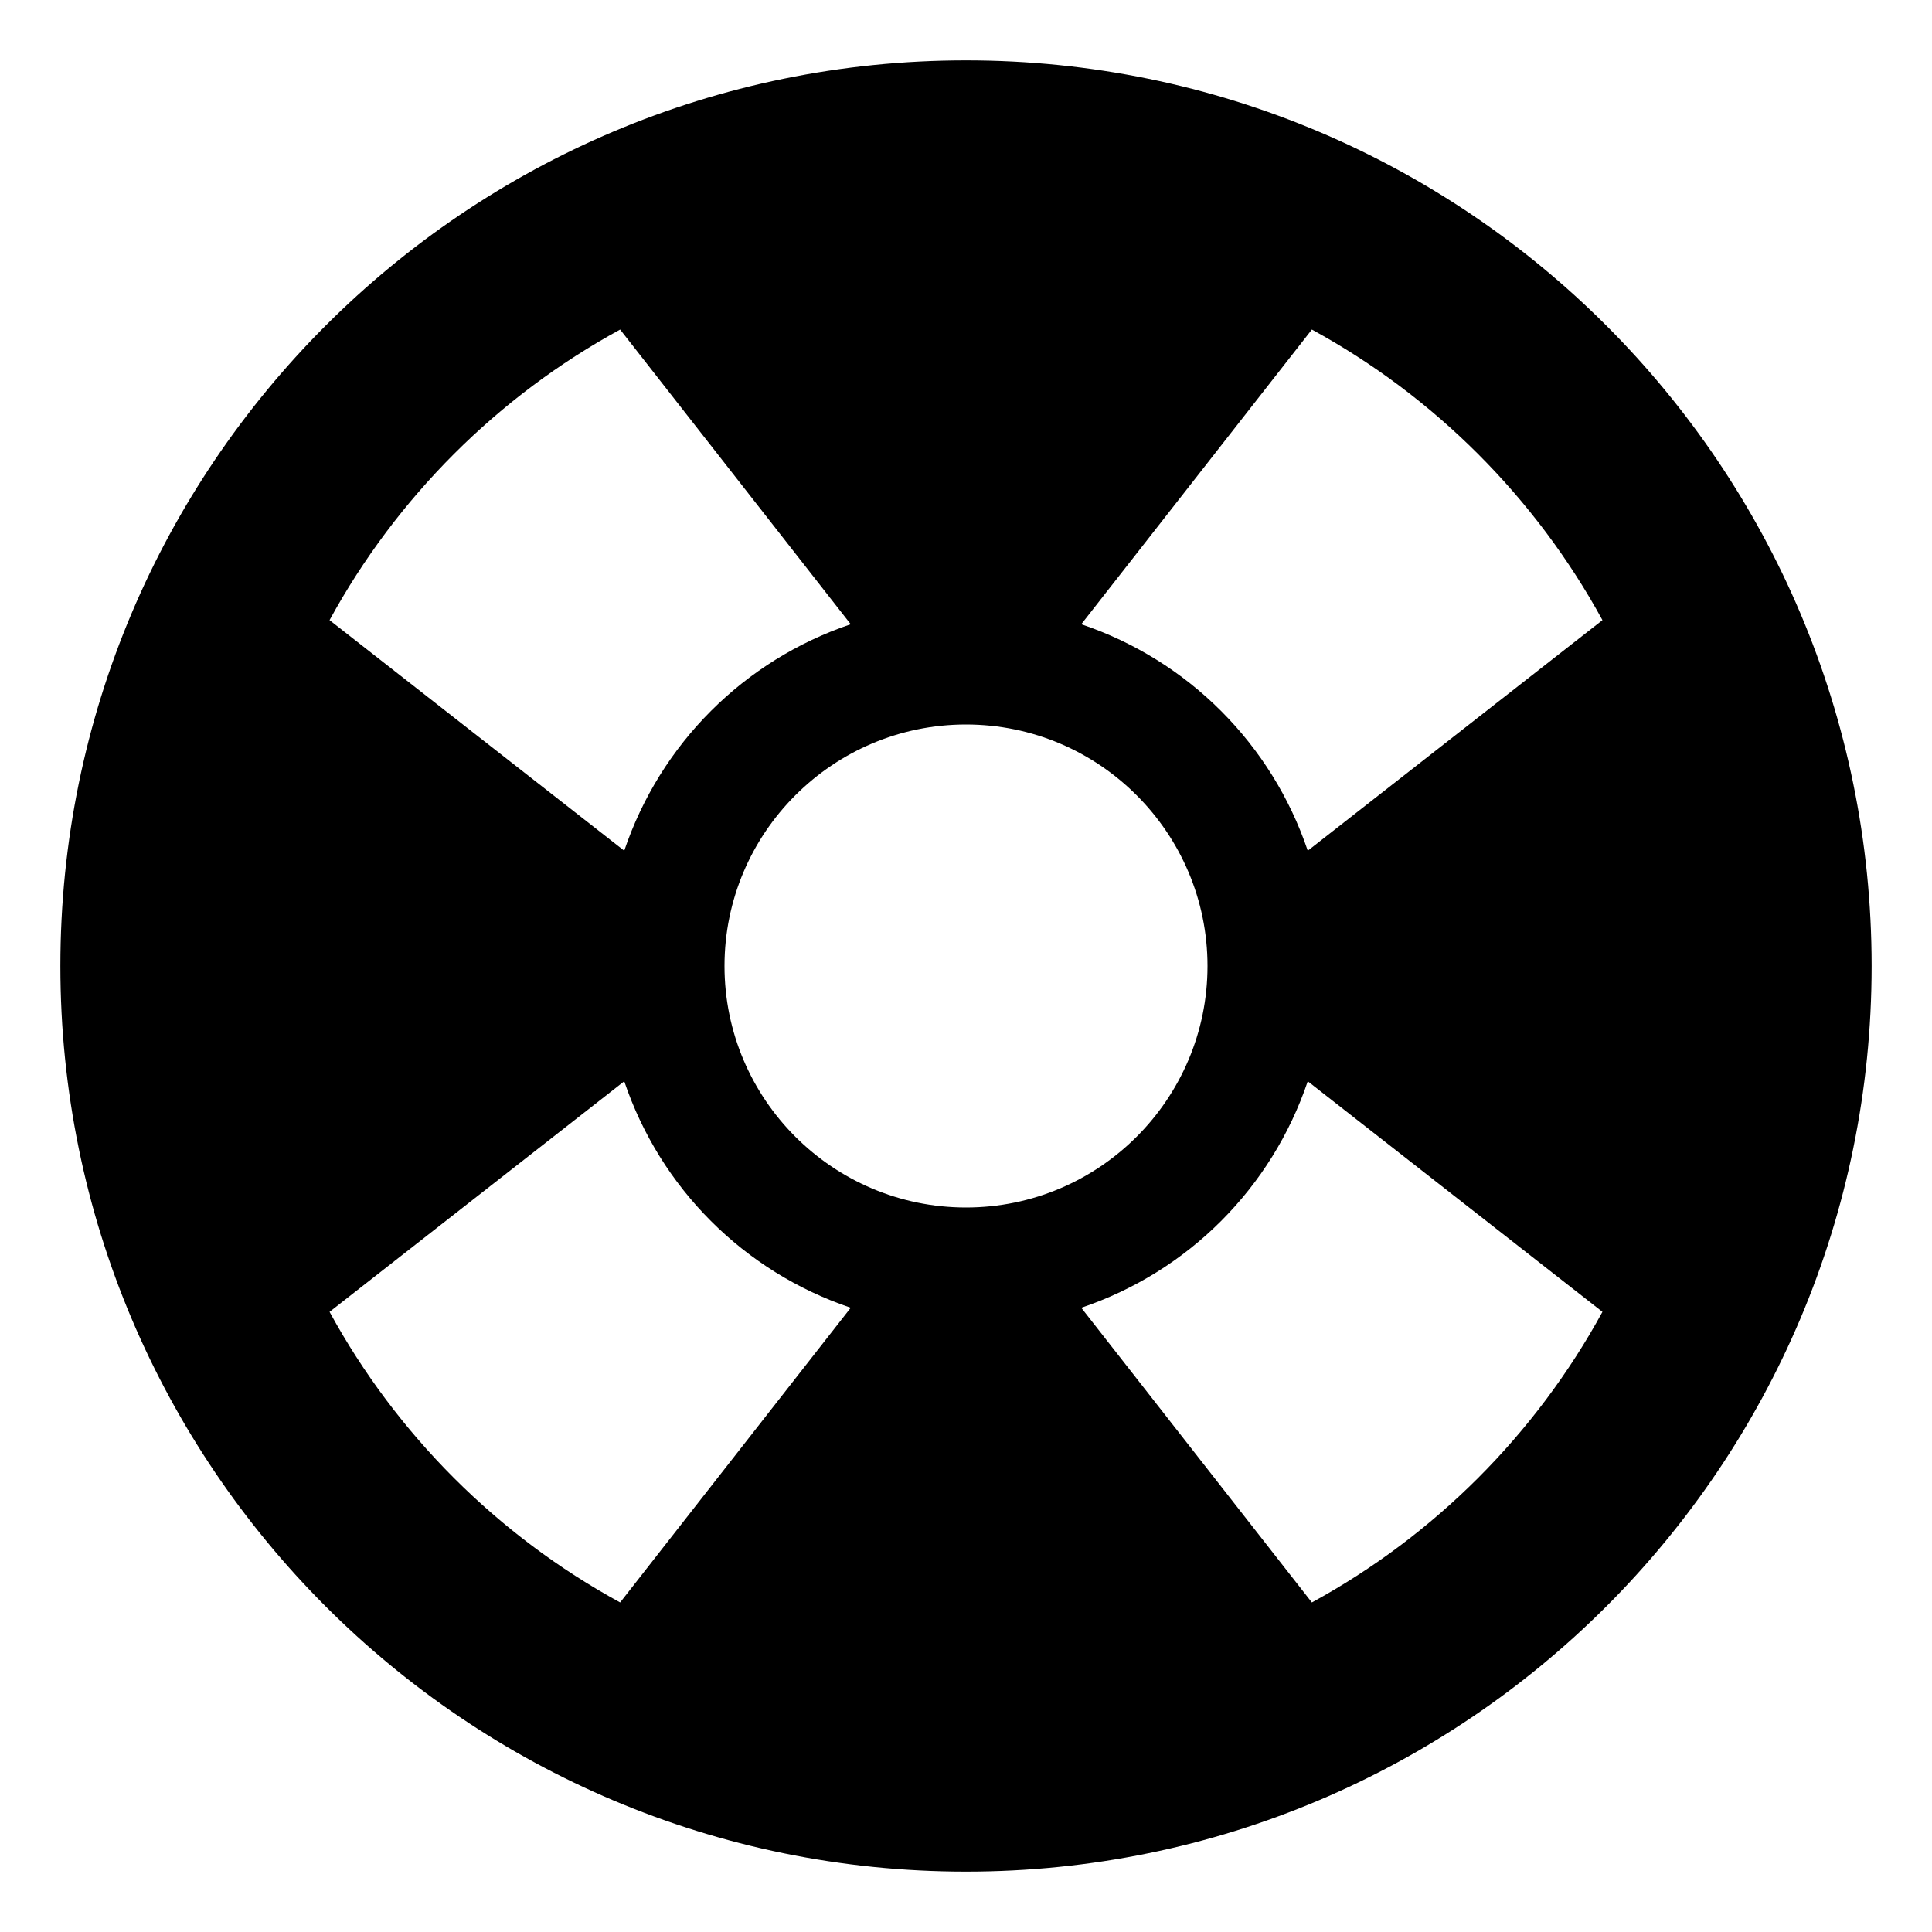 <svg xmlns="http://www.w3.org/2000/svg" viewBox="0 0 512 512"><!-- Font Awesome Pro 6.0.0-alpha2 by @fontawesome - https://fontawesome.com License - https://fontawesome.com/license (Commercial License) --><path d="M256 16C123.453 16 16 123.453 16 256S123.453 496 256 496S496 388.547 496 256S388.547 16 256 16ZM424.664 164.344L346.57 225.453C337.016 197.148 314.852 174.984 286.547 165.43L347.656 87.336C380.125 105.055 406.945 131.875 424.664 164.344ZM192 256C192 220.711 220.711 192 256 192S320 220.711 320 256S291.289 320 256 320S192 291.289 192 256ZM164.344 87.336L225.453 165.43C197.148 174.984 174.984 197.148 165.43 225.453L87.336 164.344C105.055 131.875 131.875 105.055 164.344 87.336ZM87.336 347.656L165.43 286.547C174.984 314.852 197.148 337.016 225.453 346.57L164.344 424.664C131.875 406.945 105.055 380.125 87.336 347.656ZM347.656 424.664L286.547 346.57C314.852 337.016 337.016 314.852 346.57 286.547L424.664 347.656C406.945 380.125 380.125 406.945 347.656 424.664Z"/></svg>